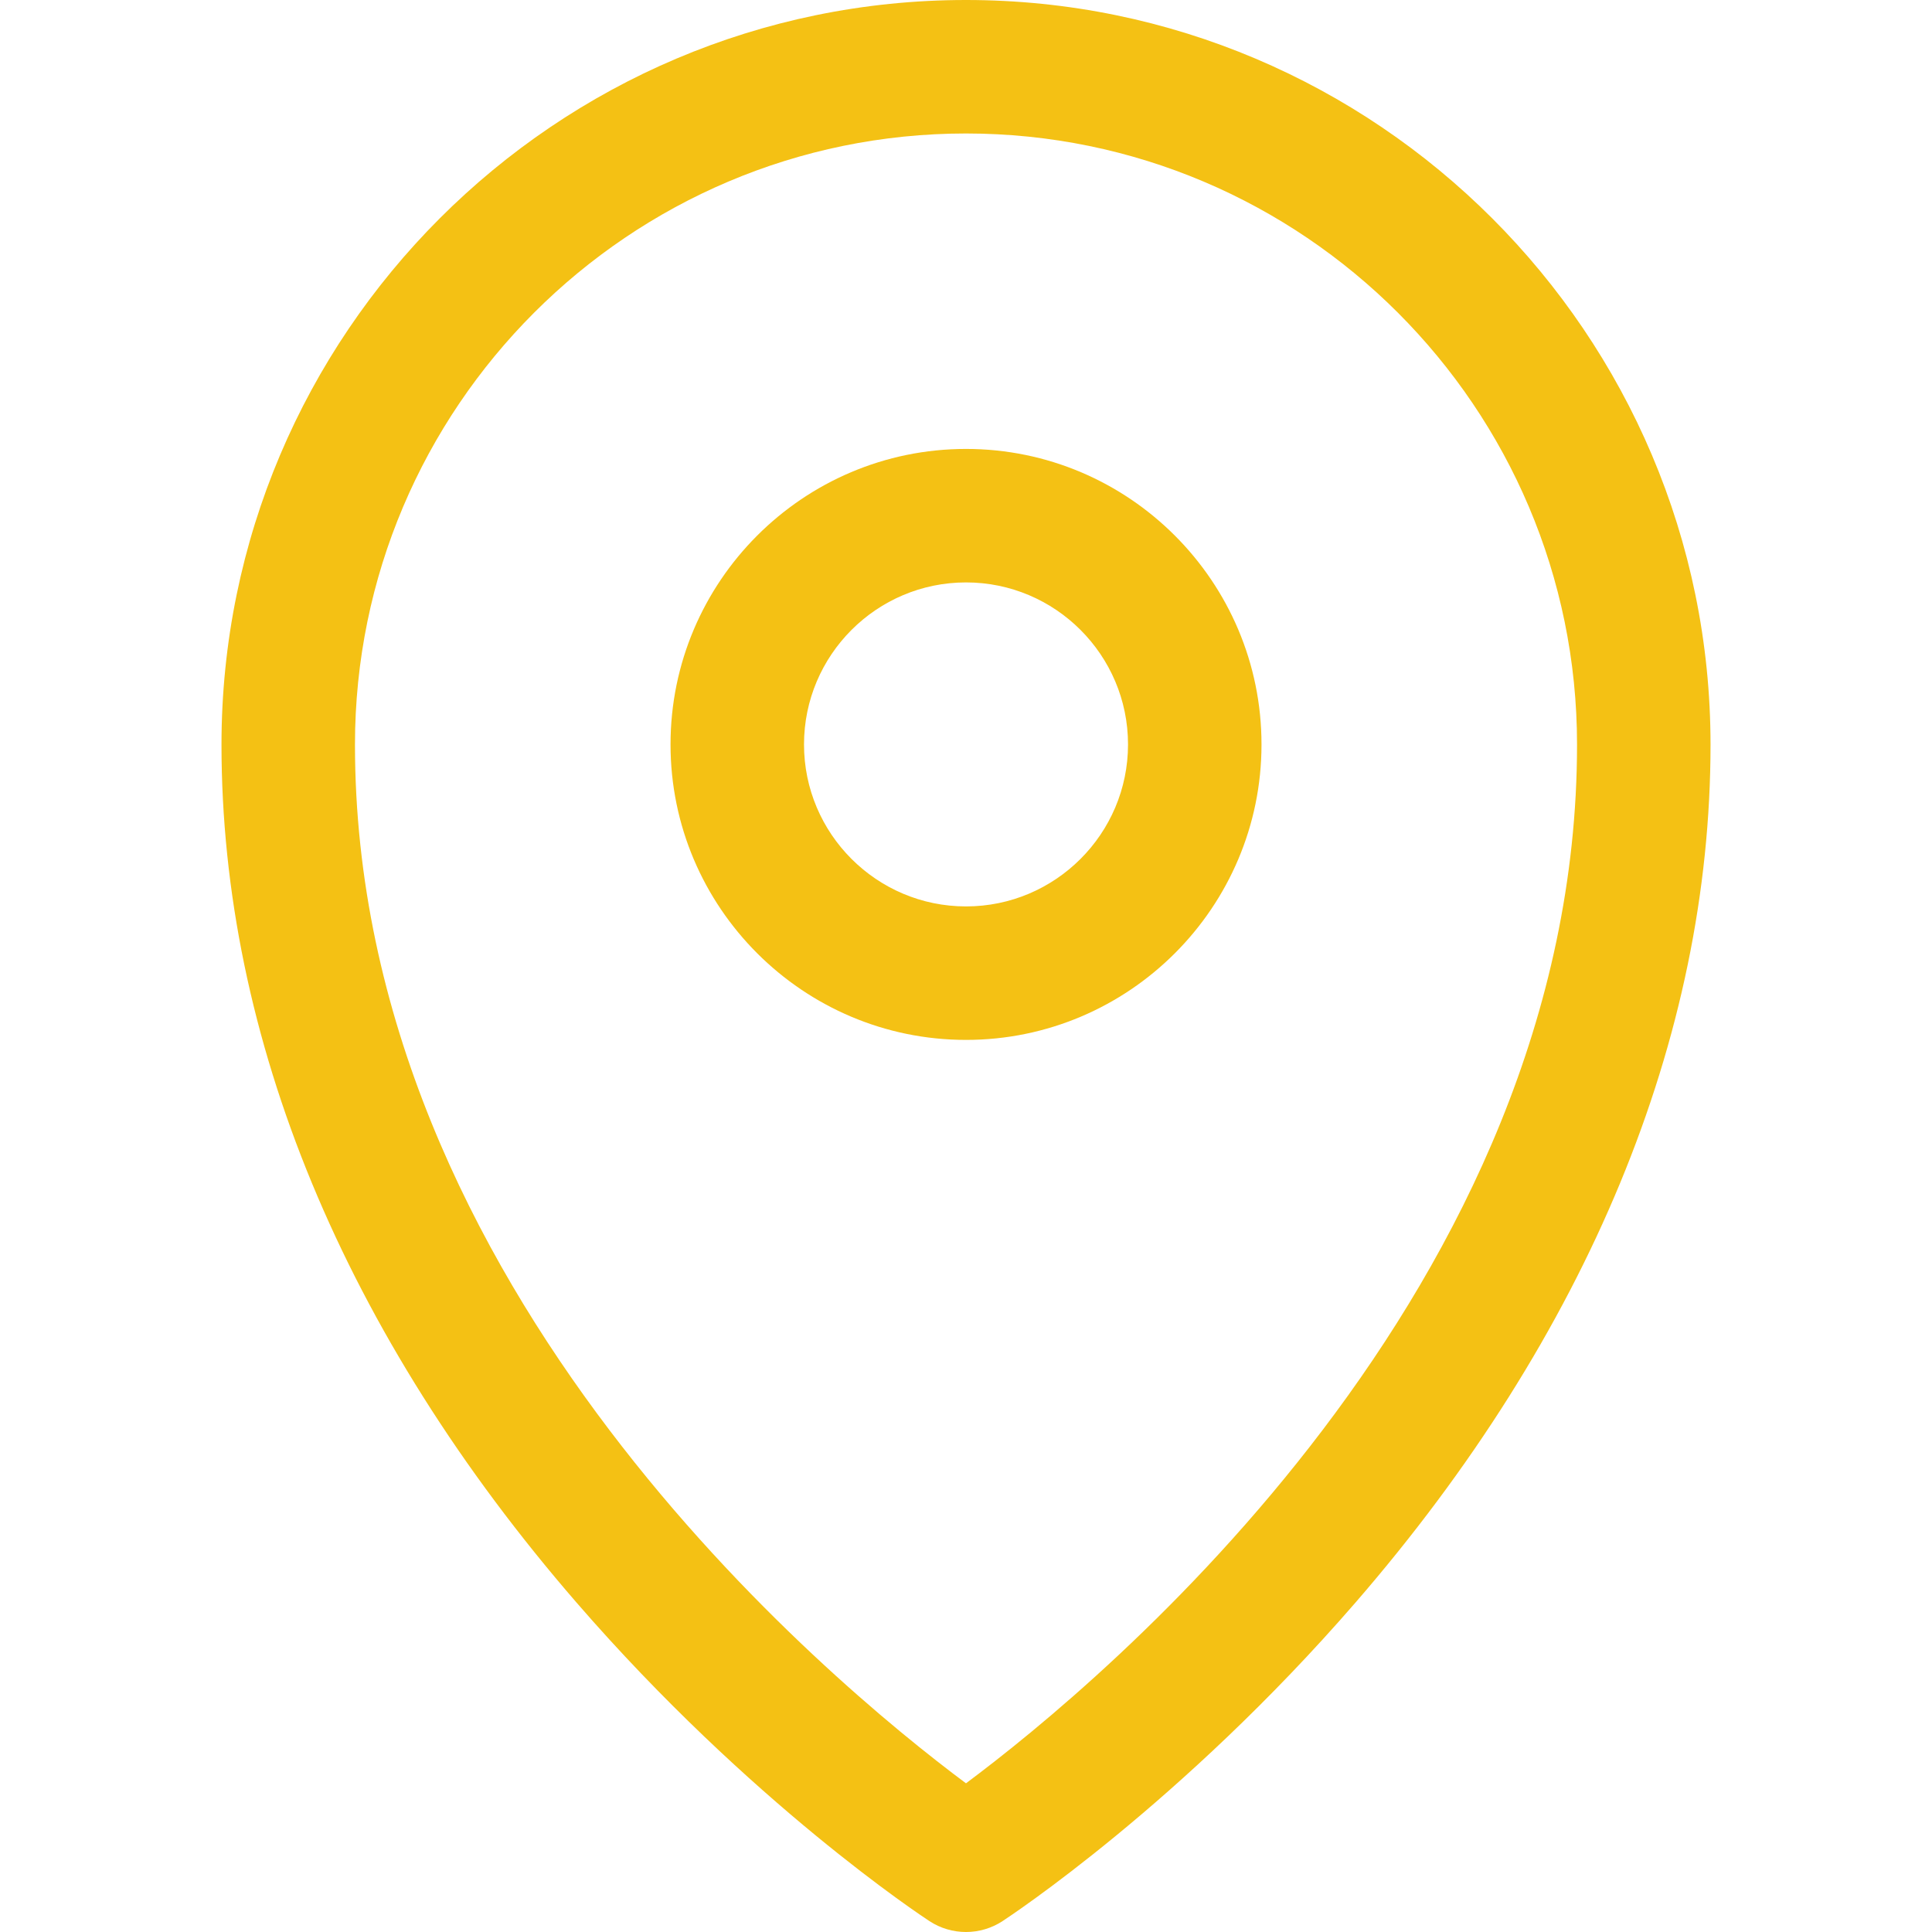 <?xml version="1.0" encoding="UTF-8"?> <svg xmlns="http://www.w3.org/2000/svg" xmlns:xlink="http://www.w3.org/1999/xlink" id="Capa_1" x="0px" y="0px" viewBox="0 0 217.109 217.109" style="enable-background:new 0 0 217.109 217.109;" xml:space="preserve" width="512px" height="512px"><g><g> <path d="M108.552,0C62.42,0,24.89,37.535,24.89,83.672c0,32.967,13.802,66.314,39.914,96.437 c19.503,22.499,38.831,35.246,39.645,35.778c1.246,0.815,2.675,1.222,4.104,1.222c1.428,0,2.857-0.407,4.104-1.222 c0.813-0.532,20.144-13.279,39.647-35.777c26.114-30.124,39.917-63.471,39.917-96.438C192.22,37.535,154.686,0,108.552,0z M108.552,200.4C93.165,188.934,39.89,144.806,39.89,83.672C39.89,45.806,70.691,15,108.552,15 c37.864,0,68.668,30.806,68.668,68.672C177.22,144.806,123.94,188.934,108.552,200.4z" data-original="#000000" class="active-path" data-old_color="#000000" fill="#F4C114"></path> <path d="M108.557,50.449c-18.31,0-33.206,14.897-33.206,33.209c0,18.307,14.896,33.201,33.206,33.201 c18.31,0,33.205-14.894,33.205-33.201C141.762,65.347,126.866,50.449,108.557,50.449z M108.557,101.859 c-10.039,0-18.206-8.165-18.206-18.201c0-10.041,8.167-18.209,18.206-18.209c10.038,0,18.205,8.168,18.205,18.209 C126.762,93.694,118.595,101.859,108.557,101.859z" data-original="#000000" class="active-path" data-old_color="#000000" fill="#F4C114"></path> </g></g> </svg> 